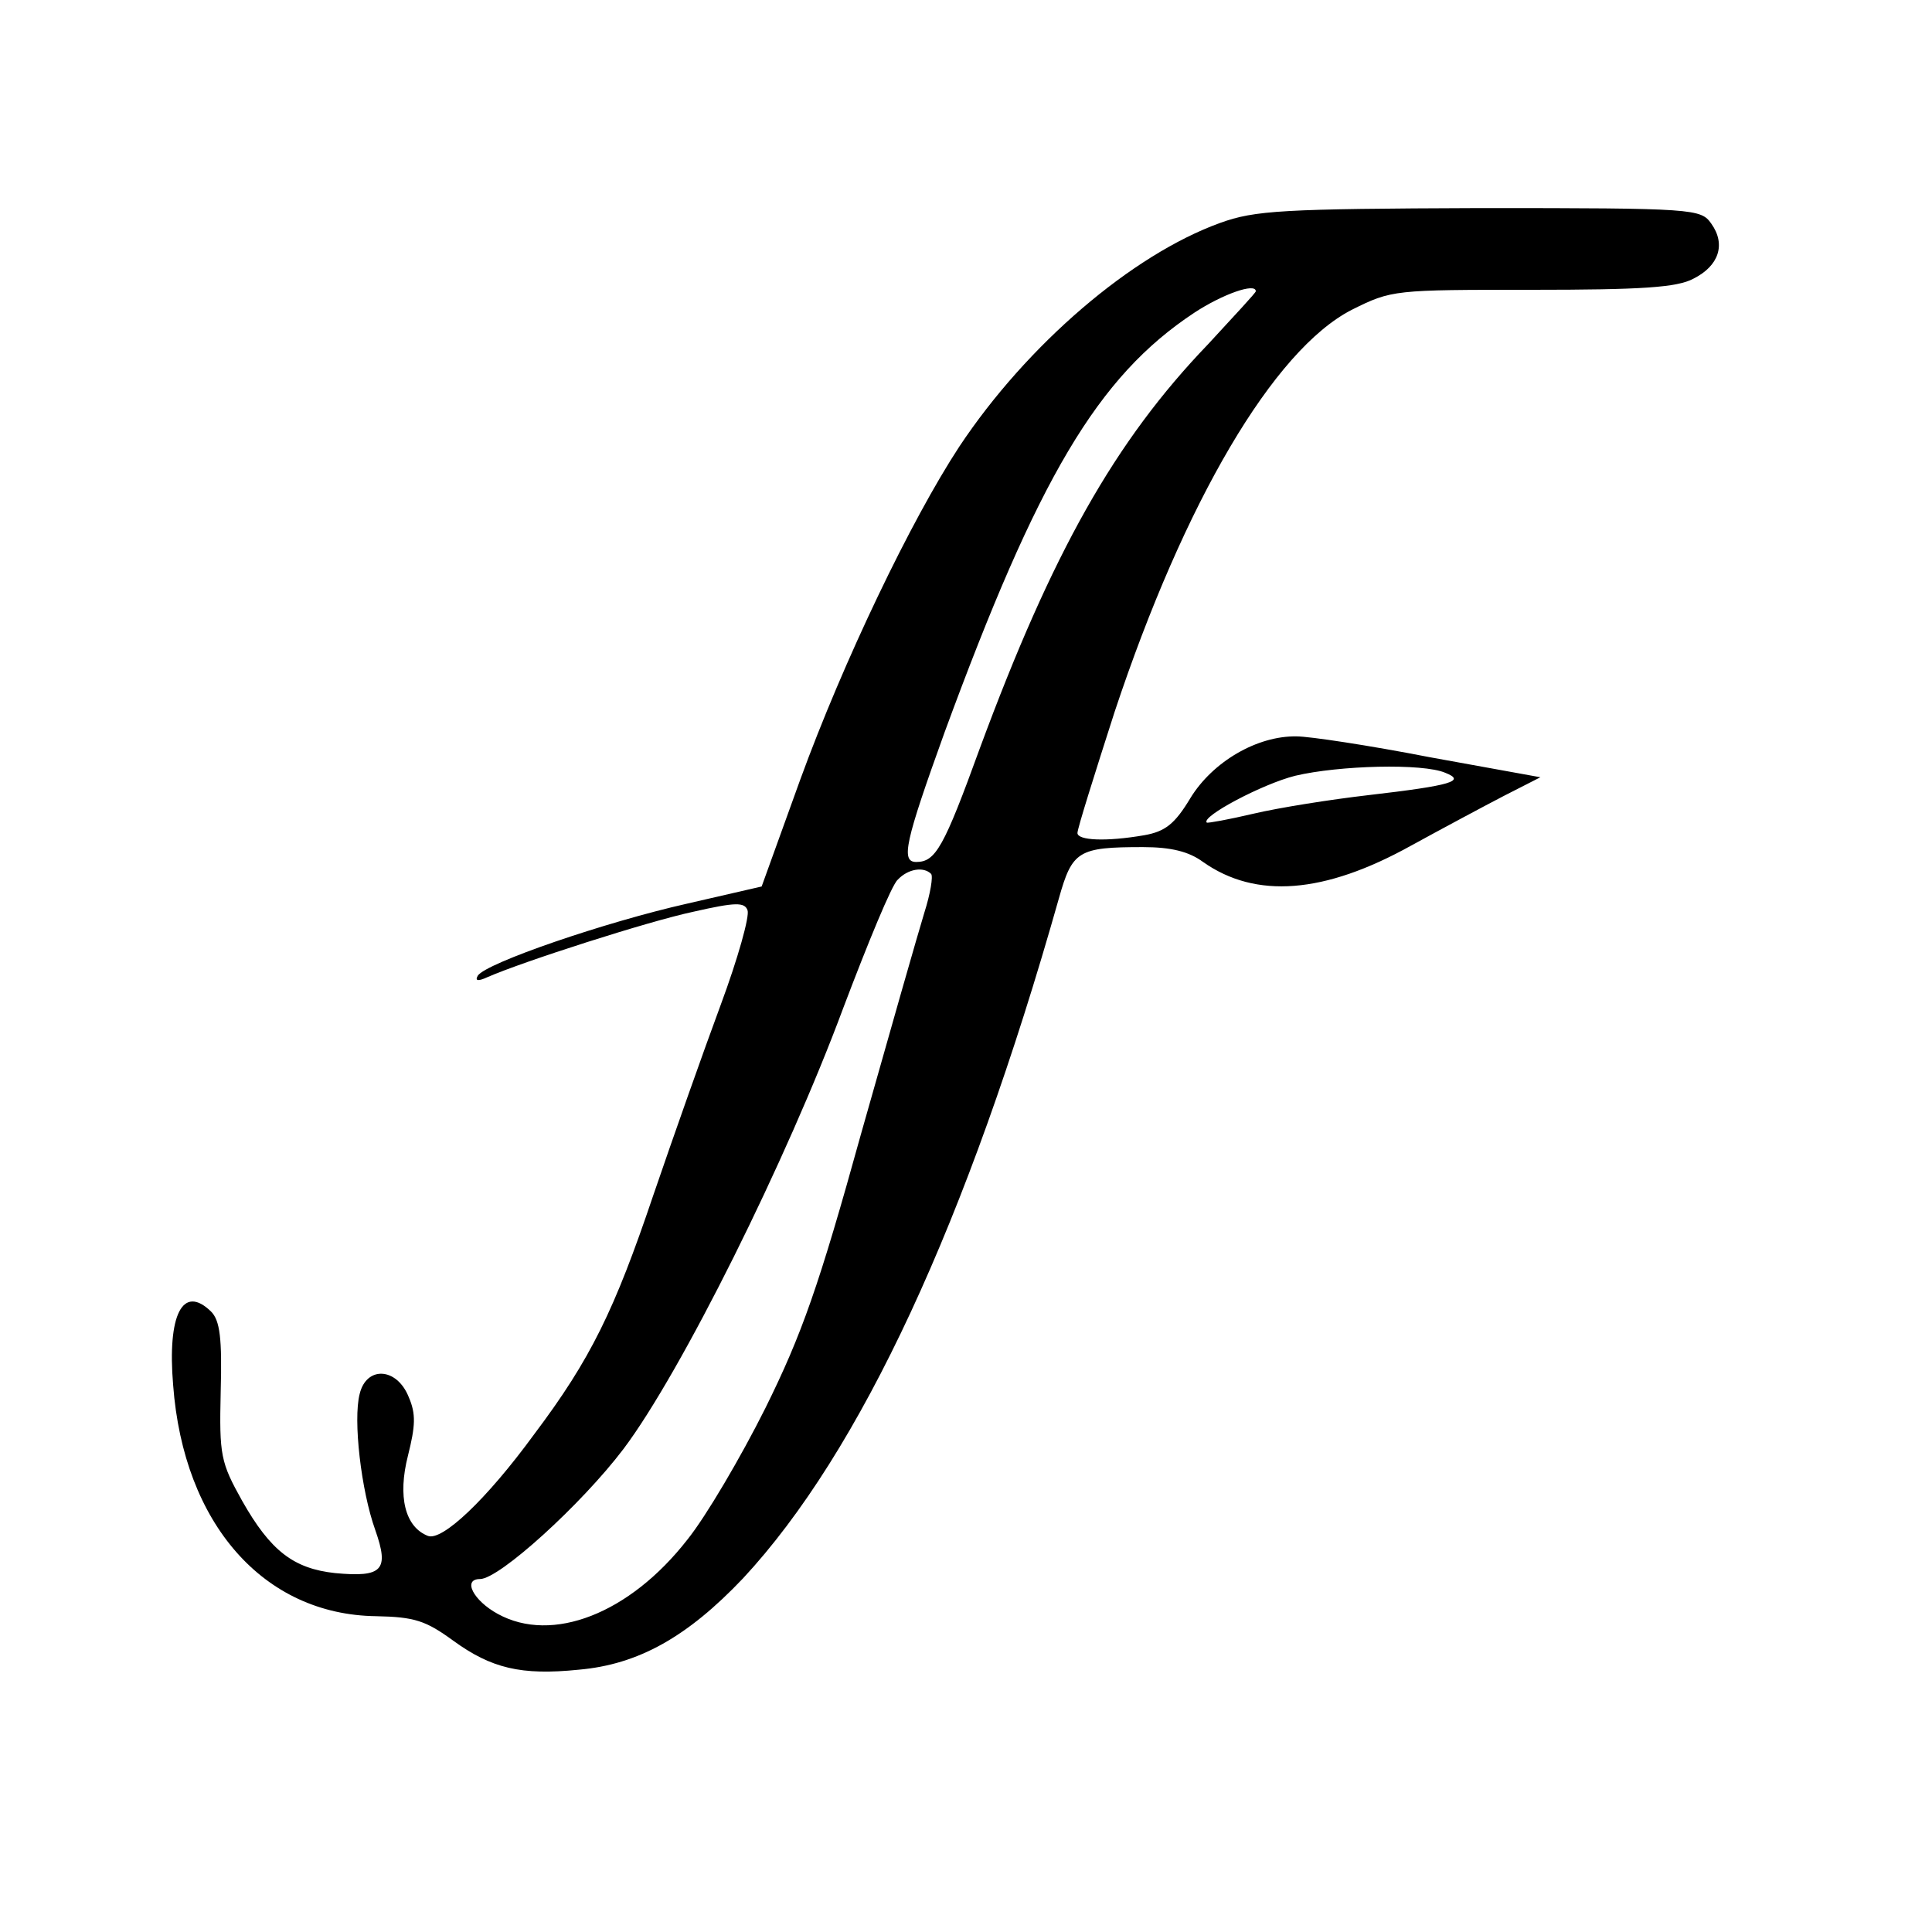 <?xml version="1.0" standalone="no"?>
<!DOCTYPE svg PUBLIC "-//W3C//DTD SVG 20010904//EN"
 "http://www.w3.org/TR/2001/REC-SVG-20010904/DTD/svg10.dtd">
<svg version="1.0" xmlns="http://www.w3.org/2000/svg"
 width="260pt" height="260pt" viewBox="0 0 260 260"
 preserveAspectRatio="xMidYMid meet">
<g transform="translate(0,260) scale(0.1,-0.1)"
fill="#000000" stroke="none">
<path d="M1642 2300 c-119 -43 -260 -164 -351 -301 -65 -99 -156 -289 -214
-448 l-52 -144 -100 -23 c-111 -25 -271 -80 -282 -97 -4 -7 0 -8 13 -2 48 21
216 75 277 88 57 13 69 13 73 2 3 -8 -13 -65 -36 -127 -23 -62 -64 -178 -91
-257 -52 -154 -84 -220 -160 -321 -65 -89 -124 -144 -143 -137 -31 12 -41 53
-27 108 10 40 11 56 1 79 -16 40 -57 42 -66 4 -9 -35 2 -130 21 -183 19 -54
10 -64 -54 -58 -56 6 -87 30 -125 97 -29 52 -31 61 -29 147 2 72 -1 96 -13
108 -38 37 -59 -4 -51 -99 14 -187 122 -309 273 -311 52 -1 67 -6 104 -33 51
-37 91 -47 169 -39 80 7 146 44 221 123 158 170 302 480 425 915 18 64 26 69
113 69 38 0 62 -6 81 -20 71 -50 163 -43 280 22 42 23 98 53 125 67 l49 25
-149 27 c-82 16 -162 28 -179 28 -53 1 -113 -34 -143 -83 -21 -35 -34 -45 -62
-50 -52 -9 -90 -7 -90 3 0 6 23 79 50 163 94 283 214 487 319 541 54 27 57 27
243 27 146 0 195 3 217 15 34 17 44 46 24 74 -14 20 -22 21 -311 21 -266 -1
-303 -3 -350 -20z m48 -92 c0 -2 -29 -33 -64 -71 -126 -131 -210 -281 -307
-543 -49 -135 -60 -154 -86 -154 -21 0 -15 27 38 174 126 343 206 479 336 565
38 25 83 41 83 29z m255 -648 c28 -11 9 -17 -103 -30 -52 -6 -121 -17 -155
-25 -34 -8 -62 -13 -63 -12 -8 8 75 52 119 63 59 14 172 17 202 4z m-692 -136
c3 -3 -1 -27 -9 -52 -8 -26 -46 -159 -85 -297 -57 -206 -80 -271 -129 -370
-33 -66 -80 -146 -105 -177 -78 -100 -182 -140 -255 -100 -33 18 -48 47 -24
47 26 0 137 101 193 175 77 102 220 389 296 594 33 87 65 165 73 172 14 15 35
18 45 8z"/>
</g>
</svg>
